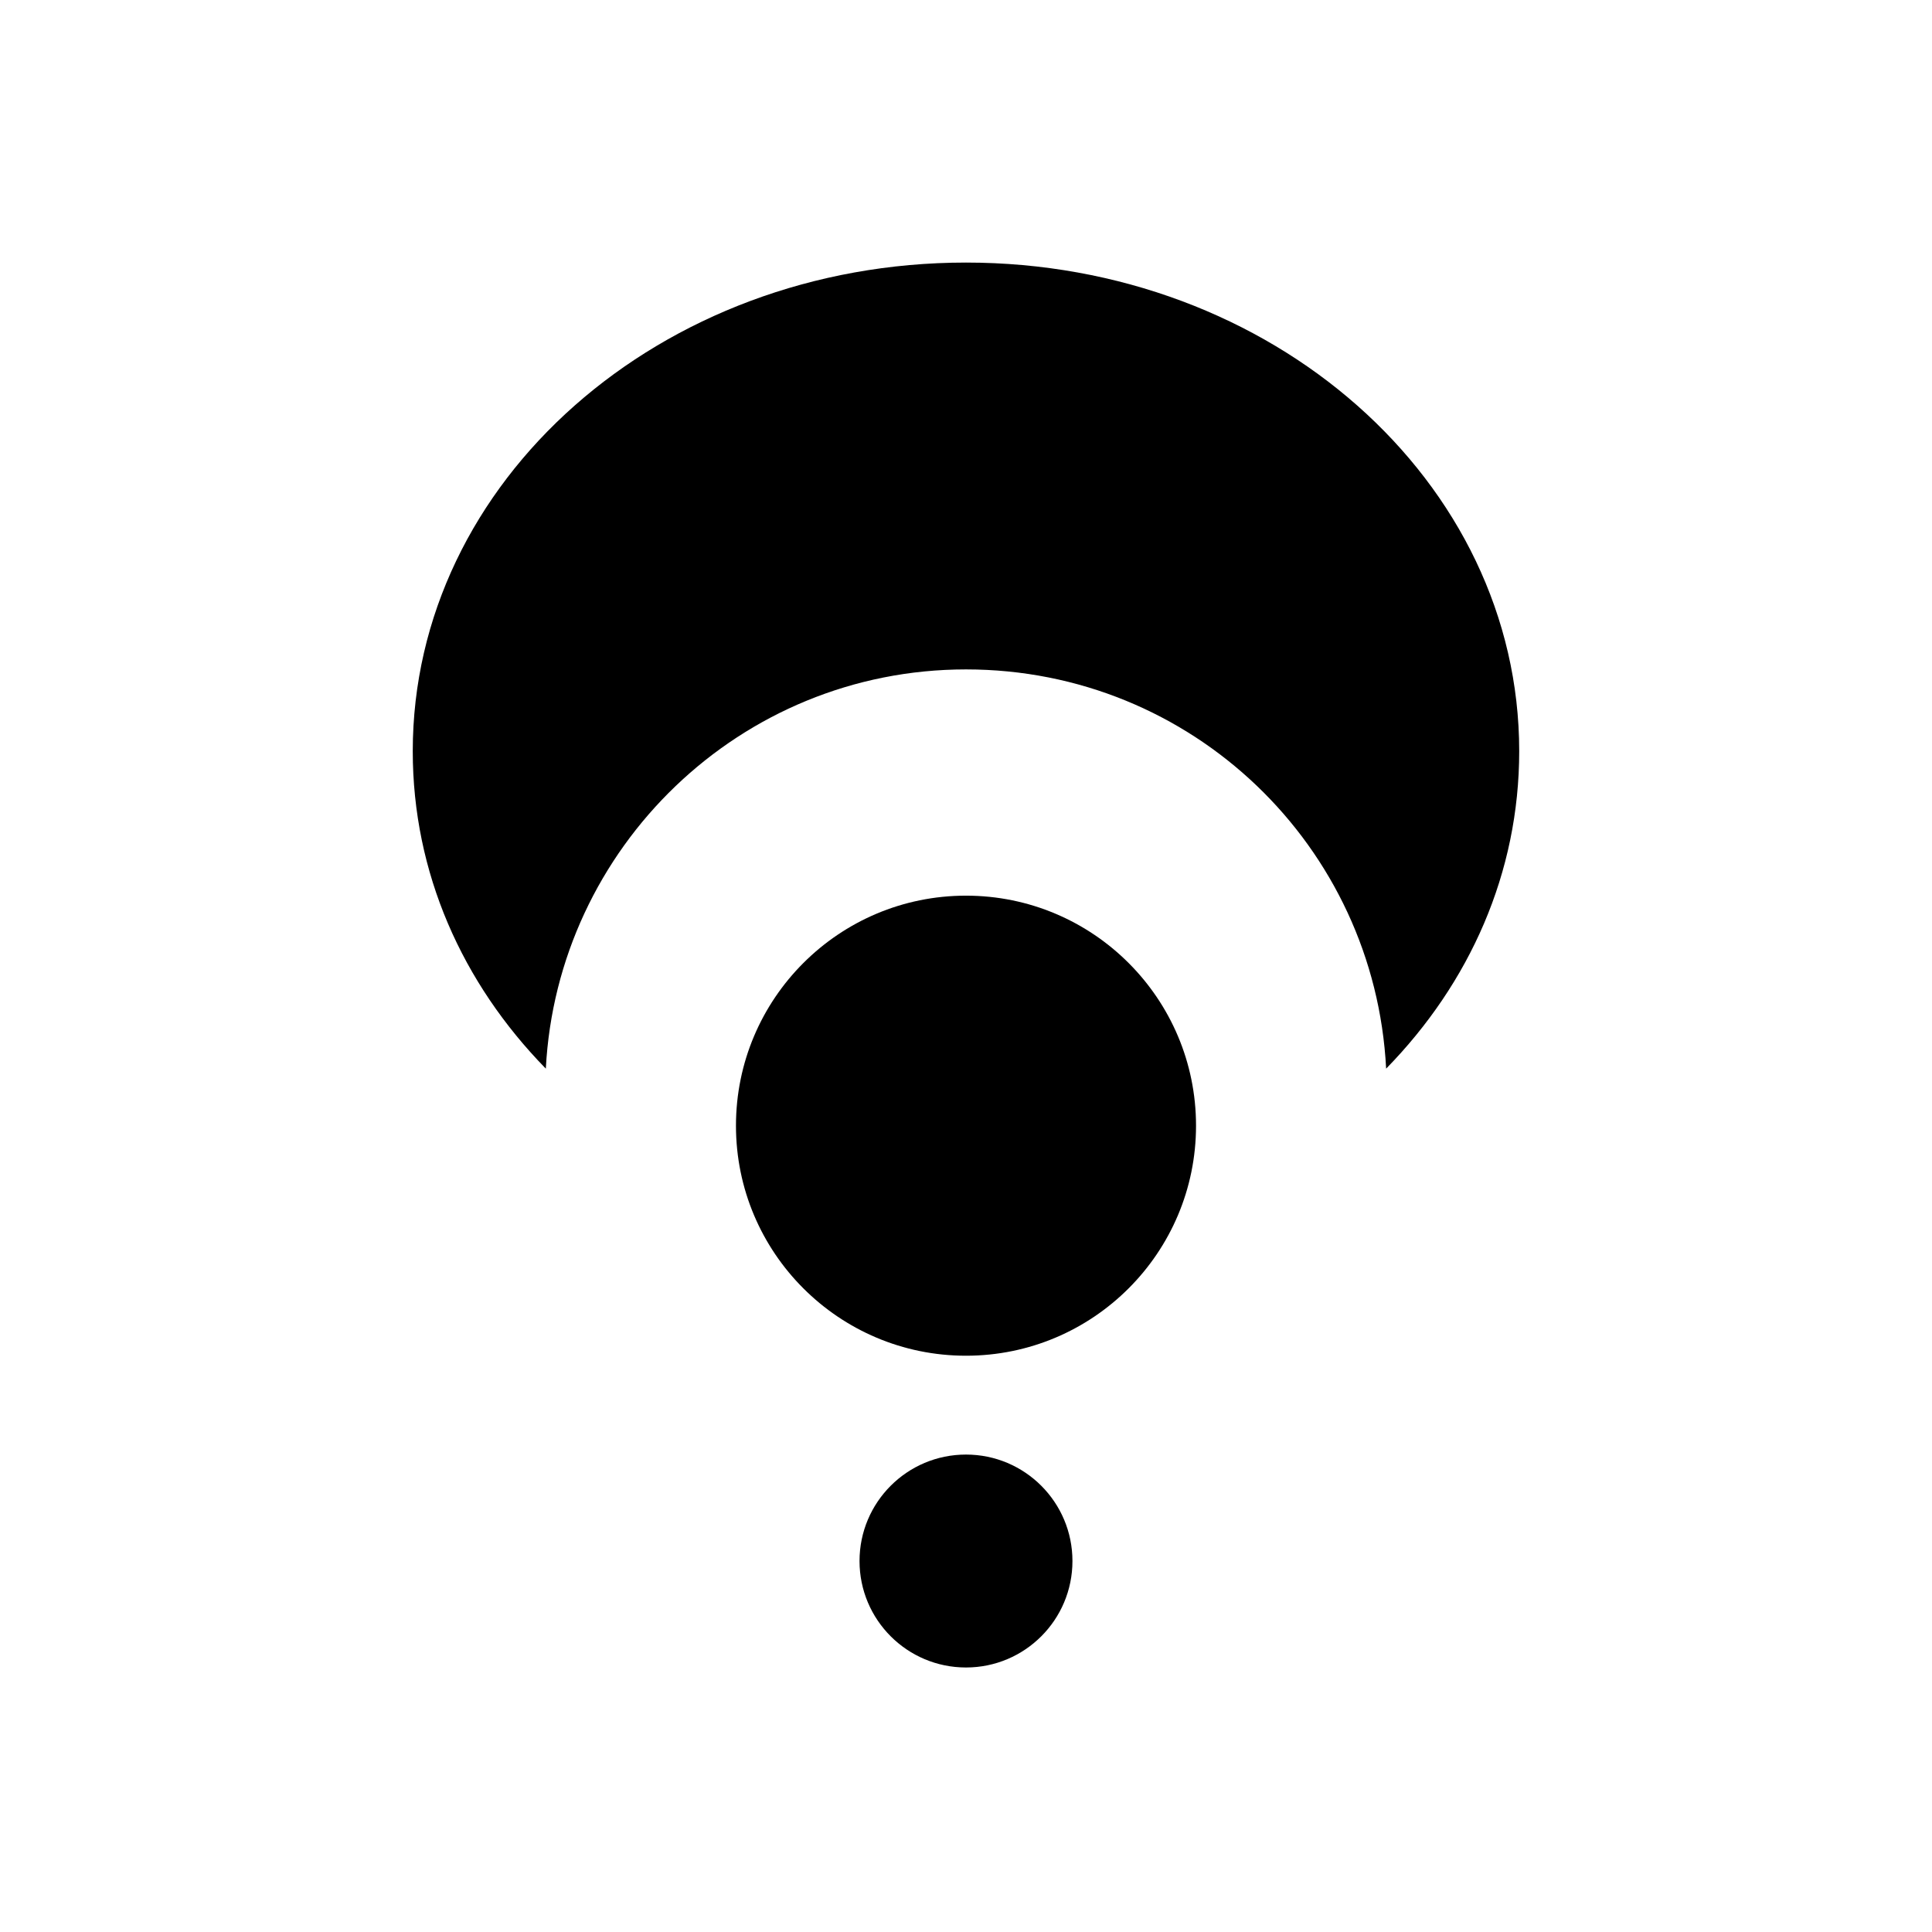 <?xml version="1.0" encoding="UTF-8"?>
<!-- Uploaded to: SVG Find, www.svgrepo.com, Generator: SVG Find Mixer Tools -->
<svg fill="#000000" width="800px" height="800px" version="1.1" viewBox="144 144 512 512" xmlns="http://www.w3.org/2000/svg">
 <g>
  <path d="m400 321.4c59.953 0 108.32 46.855 111.34 105.8 22.168-22.672 35.266-51.891 35.266-84.137-0.004-71.539-65.496-129.48-146.61-129.48s-146.61 57.938-146.61 129.48c0 32.242 13.098 61.465 35.266 84.137 3.023-58.441 51.391-105.8 111.34-105.8z"/>
  <path d="m460.96 442.32c0 33.664-27.293 60.961-60.961 60.961s-60.961-27.297-60.961-60.961c0-33.668 27.293-60.961 60.961-60.961s60.961 27.293 60.961 60.961"/>
  <path d="m428.21 557.69c0 15.582-12.629 28.211-28.211 28.211s-28.215-12.629-28.215-28.211c0-15.582 12.633-28.215 28.215-28.215s28.211 12.633 28.211 28.215"/>
 </g>
</svg>